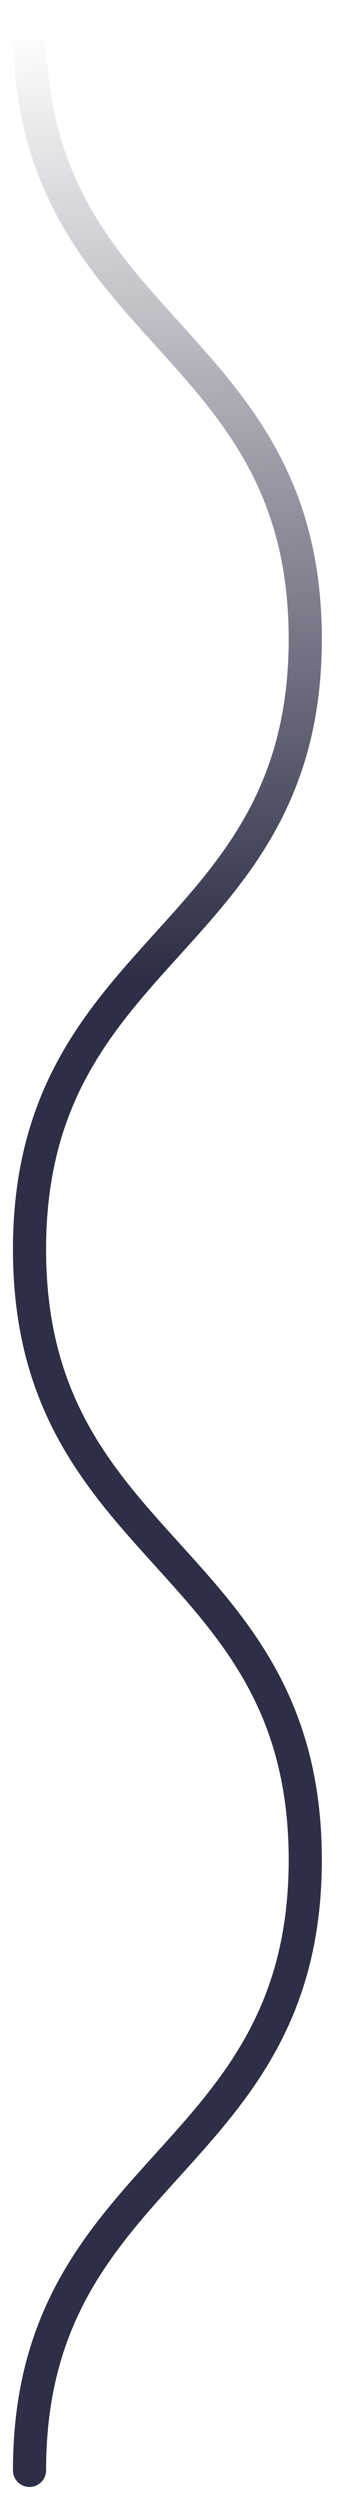 <?xml version="1.0" encoding="UTF-8"?> <svg xmlns="http://www.w3.org/2000/svg" width="12" height="86" viewBox="0 0 12 86" fill="none"> <path d="M1.018 0.983C1.018 11.491 10.526 11.491 10.526 21.983C10.526 32.474 1.018 32.474 1.018 42.982C1.018 53.491 10.526 53.474 10.526 63.982C10.526 74.491 1.018 74.491 1.018 84.982" stroke="url(#paint0_linear_4040_30786)" stroke-width="1.143" stroke-linecap="round" stroke-linejoin="round"></path> <defs> <linearGradient id="paint0_linear_4040_30786" x1="1" y1="1" x2="5.772" y2="84.982" gradientUnits="userSpaceOnUse"> <stop stop-color="#2E2E46" stop-opacity="0"></stop> <stop offset="0.388" stop-color="#2E2E46"></stop> </linearGradient> </defs> </svg> 